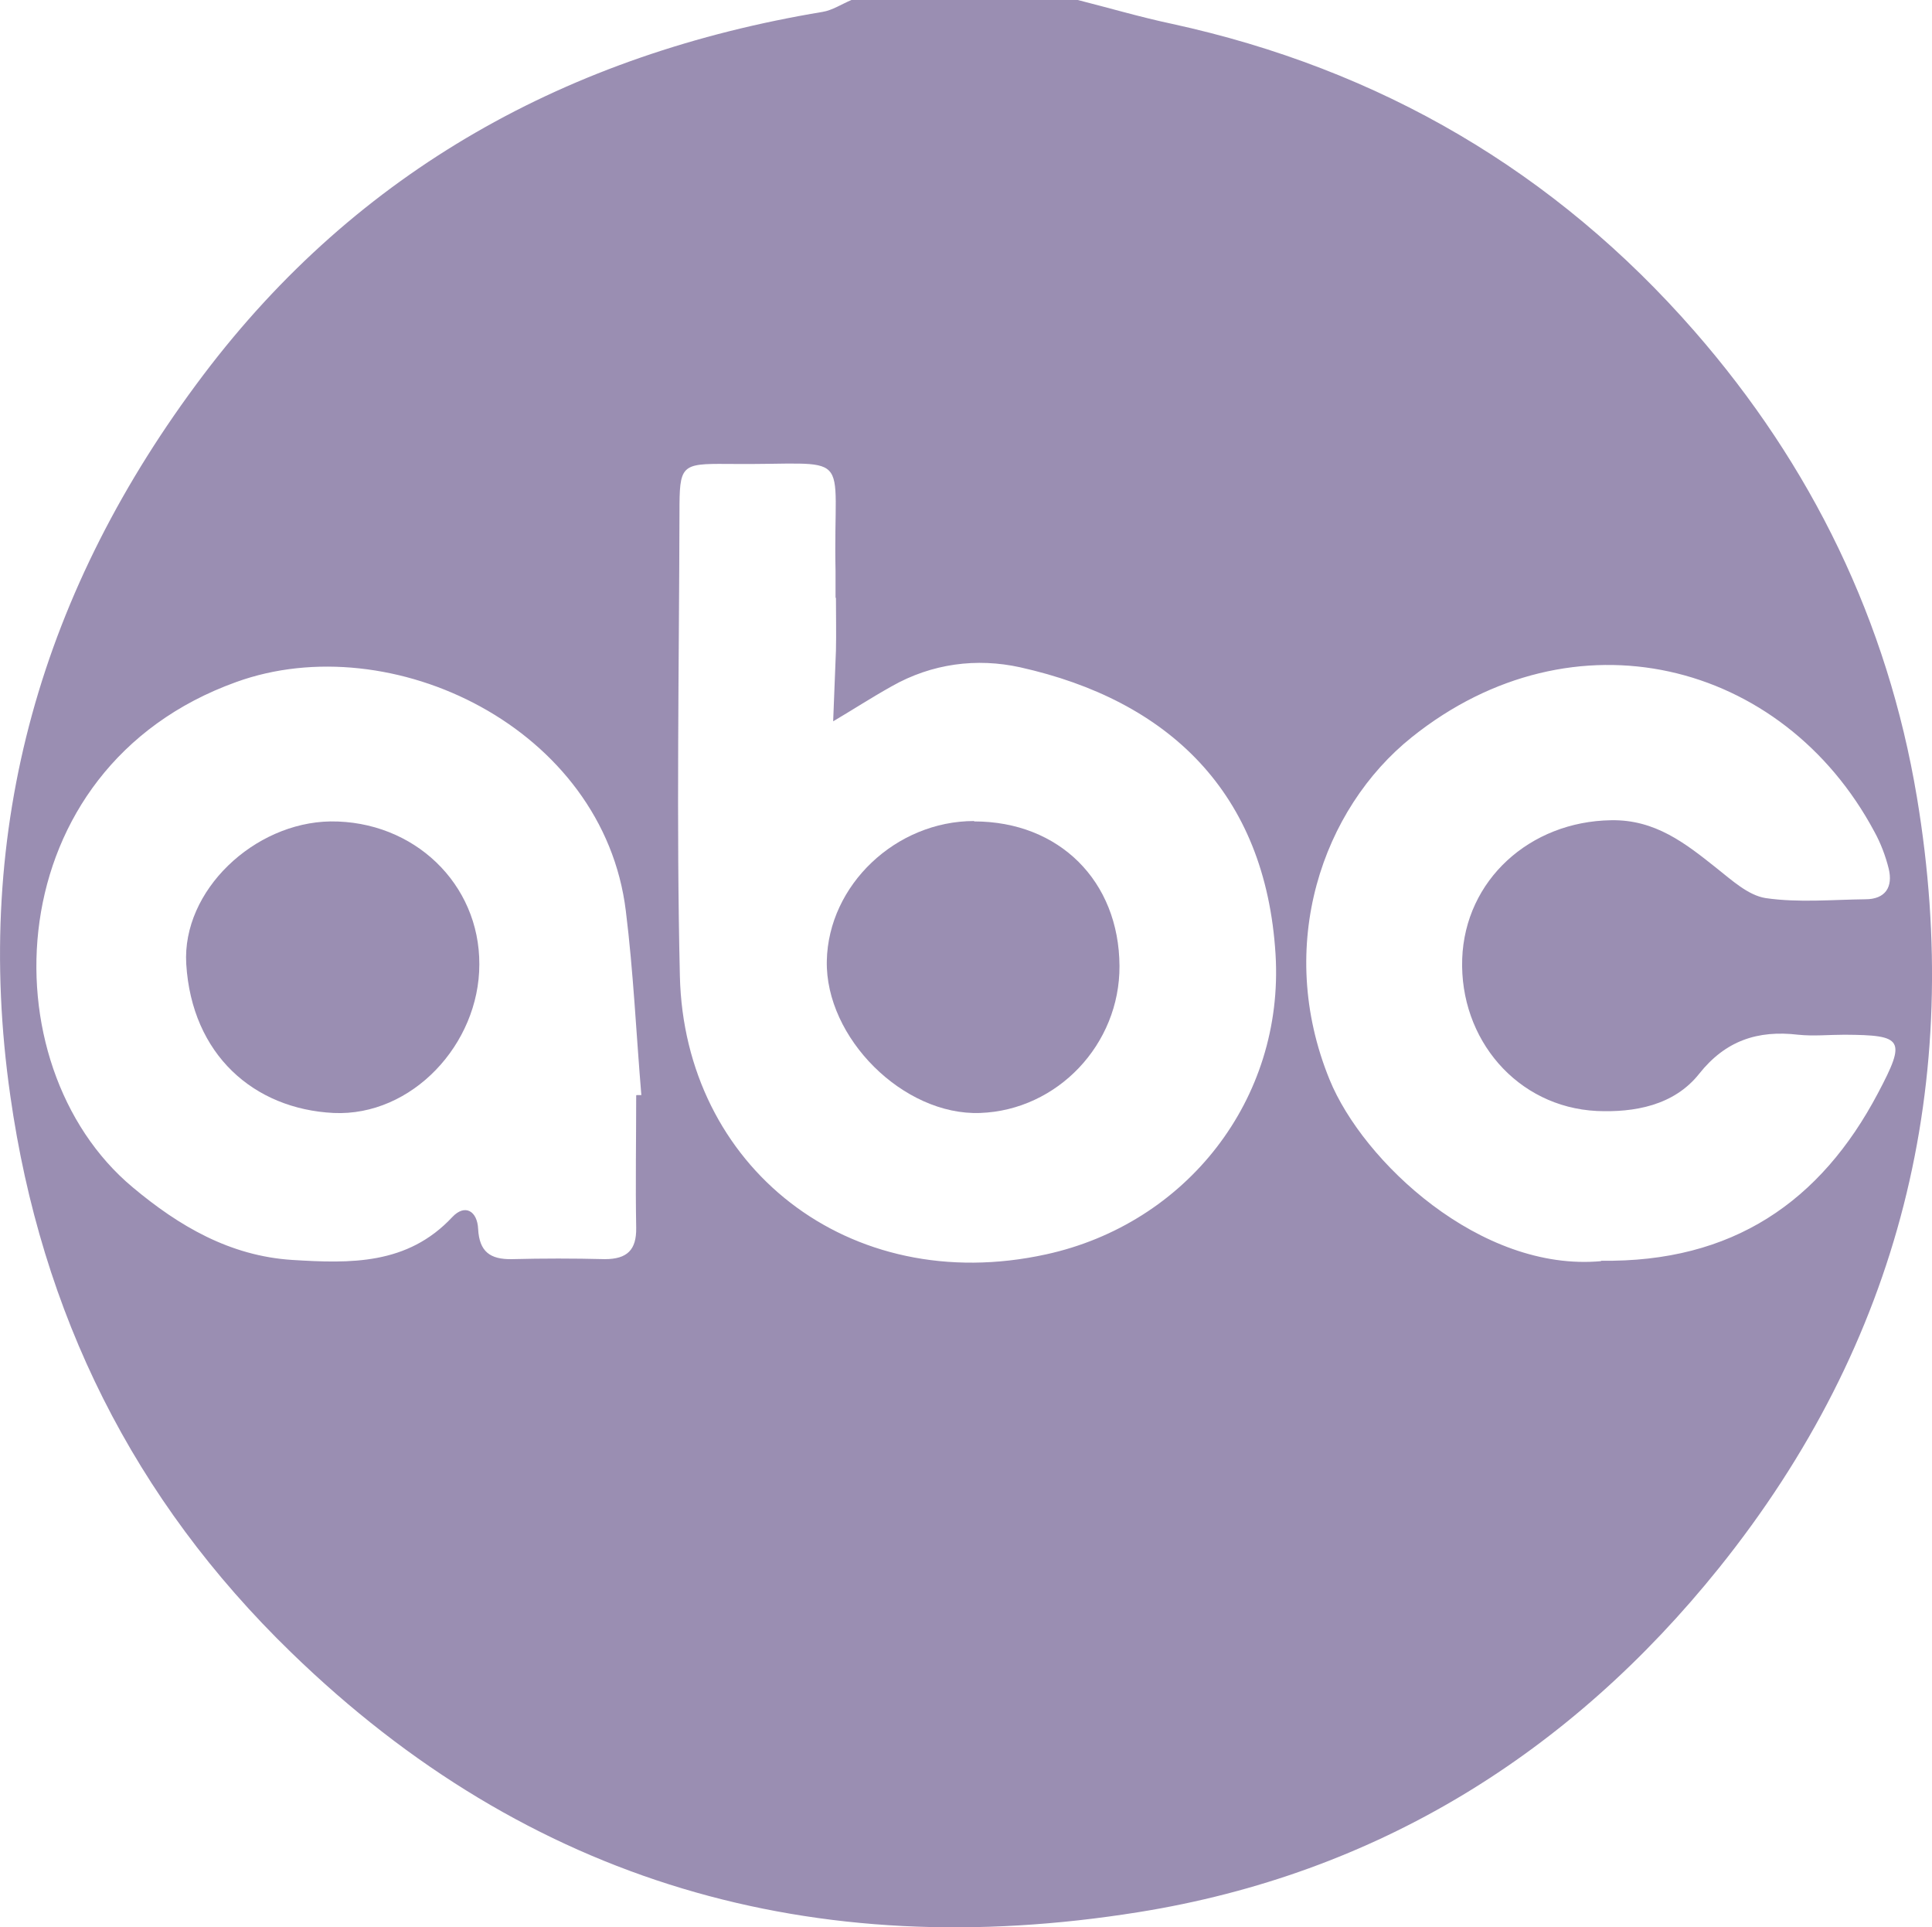 <svg xmlns="http://www.w3.org/2000/svg" id="Layer_1" data-name="Layer 1" viewBox="0 0 48.65 48.52"><defs><style>      .cls-1 {        fill: #40296e;      }      .cls-2 {        opacity: .53;      }    </style></defs><g id="nbVMu1.tif" class="cls-2"><g><path class="cls-1" d="m27.14,0c.79.2,1.57.43,2.37.6,5.24,1.14,9.65,3.72,13.16,7.74,2.95,3.38,4.86,7.3,5.6,11.73,1.2,7.19-.43,13.73-4.98,19.4-3.75,4.67-8.62,7.71-14.62,8.67-8.17,1.31-15.35-.72-21.34-6.54-3.97-3.85-6.29-8.52-7.07-14.01-.97-6.77.81-12.79,4.86-18.15C9.02,4.28,14.33,1.36,20.71.3c.25-.04.49-.2.73-.3,1.9,0,3.8,0,5.7,0Zm-6.1,15.05v-.67c-.07-3.18.55-2.66-2.73-2.7-1.17-.01-1.2.03-1.2,1.23-.01,3.89-.08,7.78.01,11.66.11,4.79,4.24,8.1,9.22,7.01,3.53-.77,6-3.9,5.78-7.55-.25-4.09-2.71-6.4-6.43-7.23-1.09-.24-2.22-.1-3.24.48-.5.28-.98.59-1.47.88.02-.59.05-1.19.07-1.78.01-.44,0-.89,0-1.33h-.01Zm-5.01,12.52h.12c-.13-1.55-.2-3.1-.39-4.63-.56-4.62-5.91-7.18-9.81-5.77C-.09,19.34-.35,26.81,3.34,29.89c1.17.98,2.45,1.73,4.02,1.83,1.46.09,2.9.13,4.03-1.08.32-.34.63-.15.65.3.03.57.3.77.85.76.78-.02,1.56-.02,2.34,0,.56,0,.8-.23.79-.79-.02-1.11,0-2.22,0-3.33h0Zm24.28,4.17c3.32.05,5.54-1.49,6.98-4.22.72-1.36.63-1.46-.84-1.47-.39,0-.79.04-1.17,0-1.02-.12-1.83.15-2.49.98-.64.81-1.65.98-2.58.94-2.01-.1-3.46-1.81-3.39-3.83.07-1.98,1.7-3.46,3.75-3.49,1.11-.02,1.87.58,2.66,1.21.38.3.79.68,1.23.75.82.12,1.67.04,2.51.03.51,0,.7-.31.59-.77-.08-.32-.2-.64-.36-.93-2.31-4.32-7.58-5.64-11.65-2.38-2.25,1.8-3.45,5.24-2.07,8.62.84,2.06,3.8,4.85,6.84,4.57h0Z"></path><path class="cls-1" d="m24.53,20.68c2.14,0,3.65,1.5,3.66,3.64.01,1.97-1.56,3.63-3.51,3.7-1.93.07-3.9-1.89-3.86-3.83.04-1.91,1.74-3.52,3.71-3.52h0Z"></path><path class="cls-1" d="m8.32,20.68c2.1-.02,3.76,1.57,3.75,3.6,0,2.01-1.7,3.83-3.67,3.74-2.01-.1-3.57-1.47-3.71-3.75-.11-1.85,1.71-3.56,3.63-3.59Z"></path></g></g></svg>